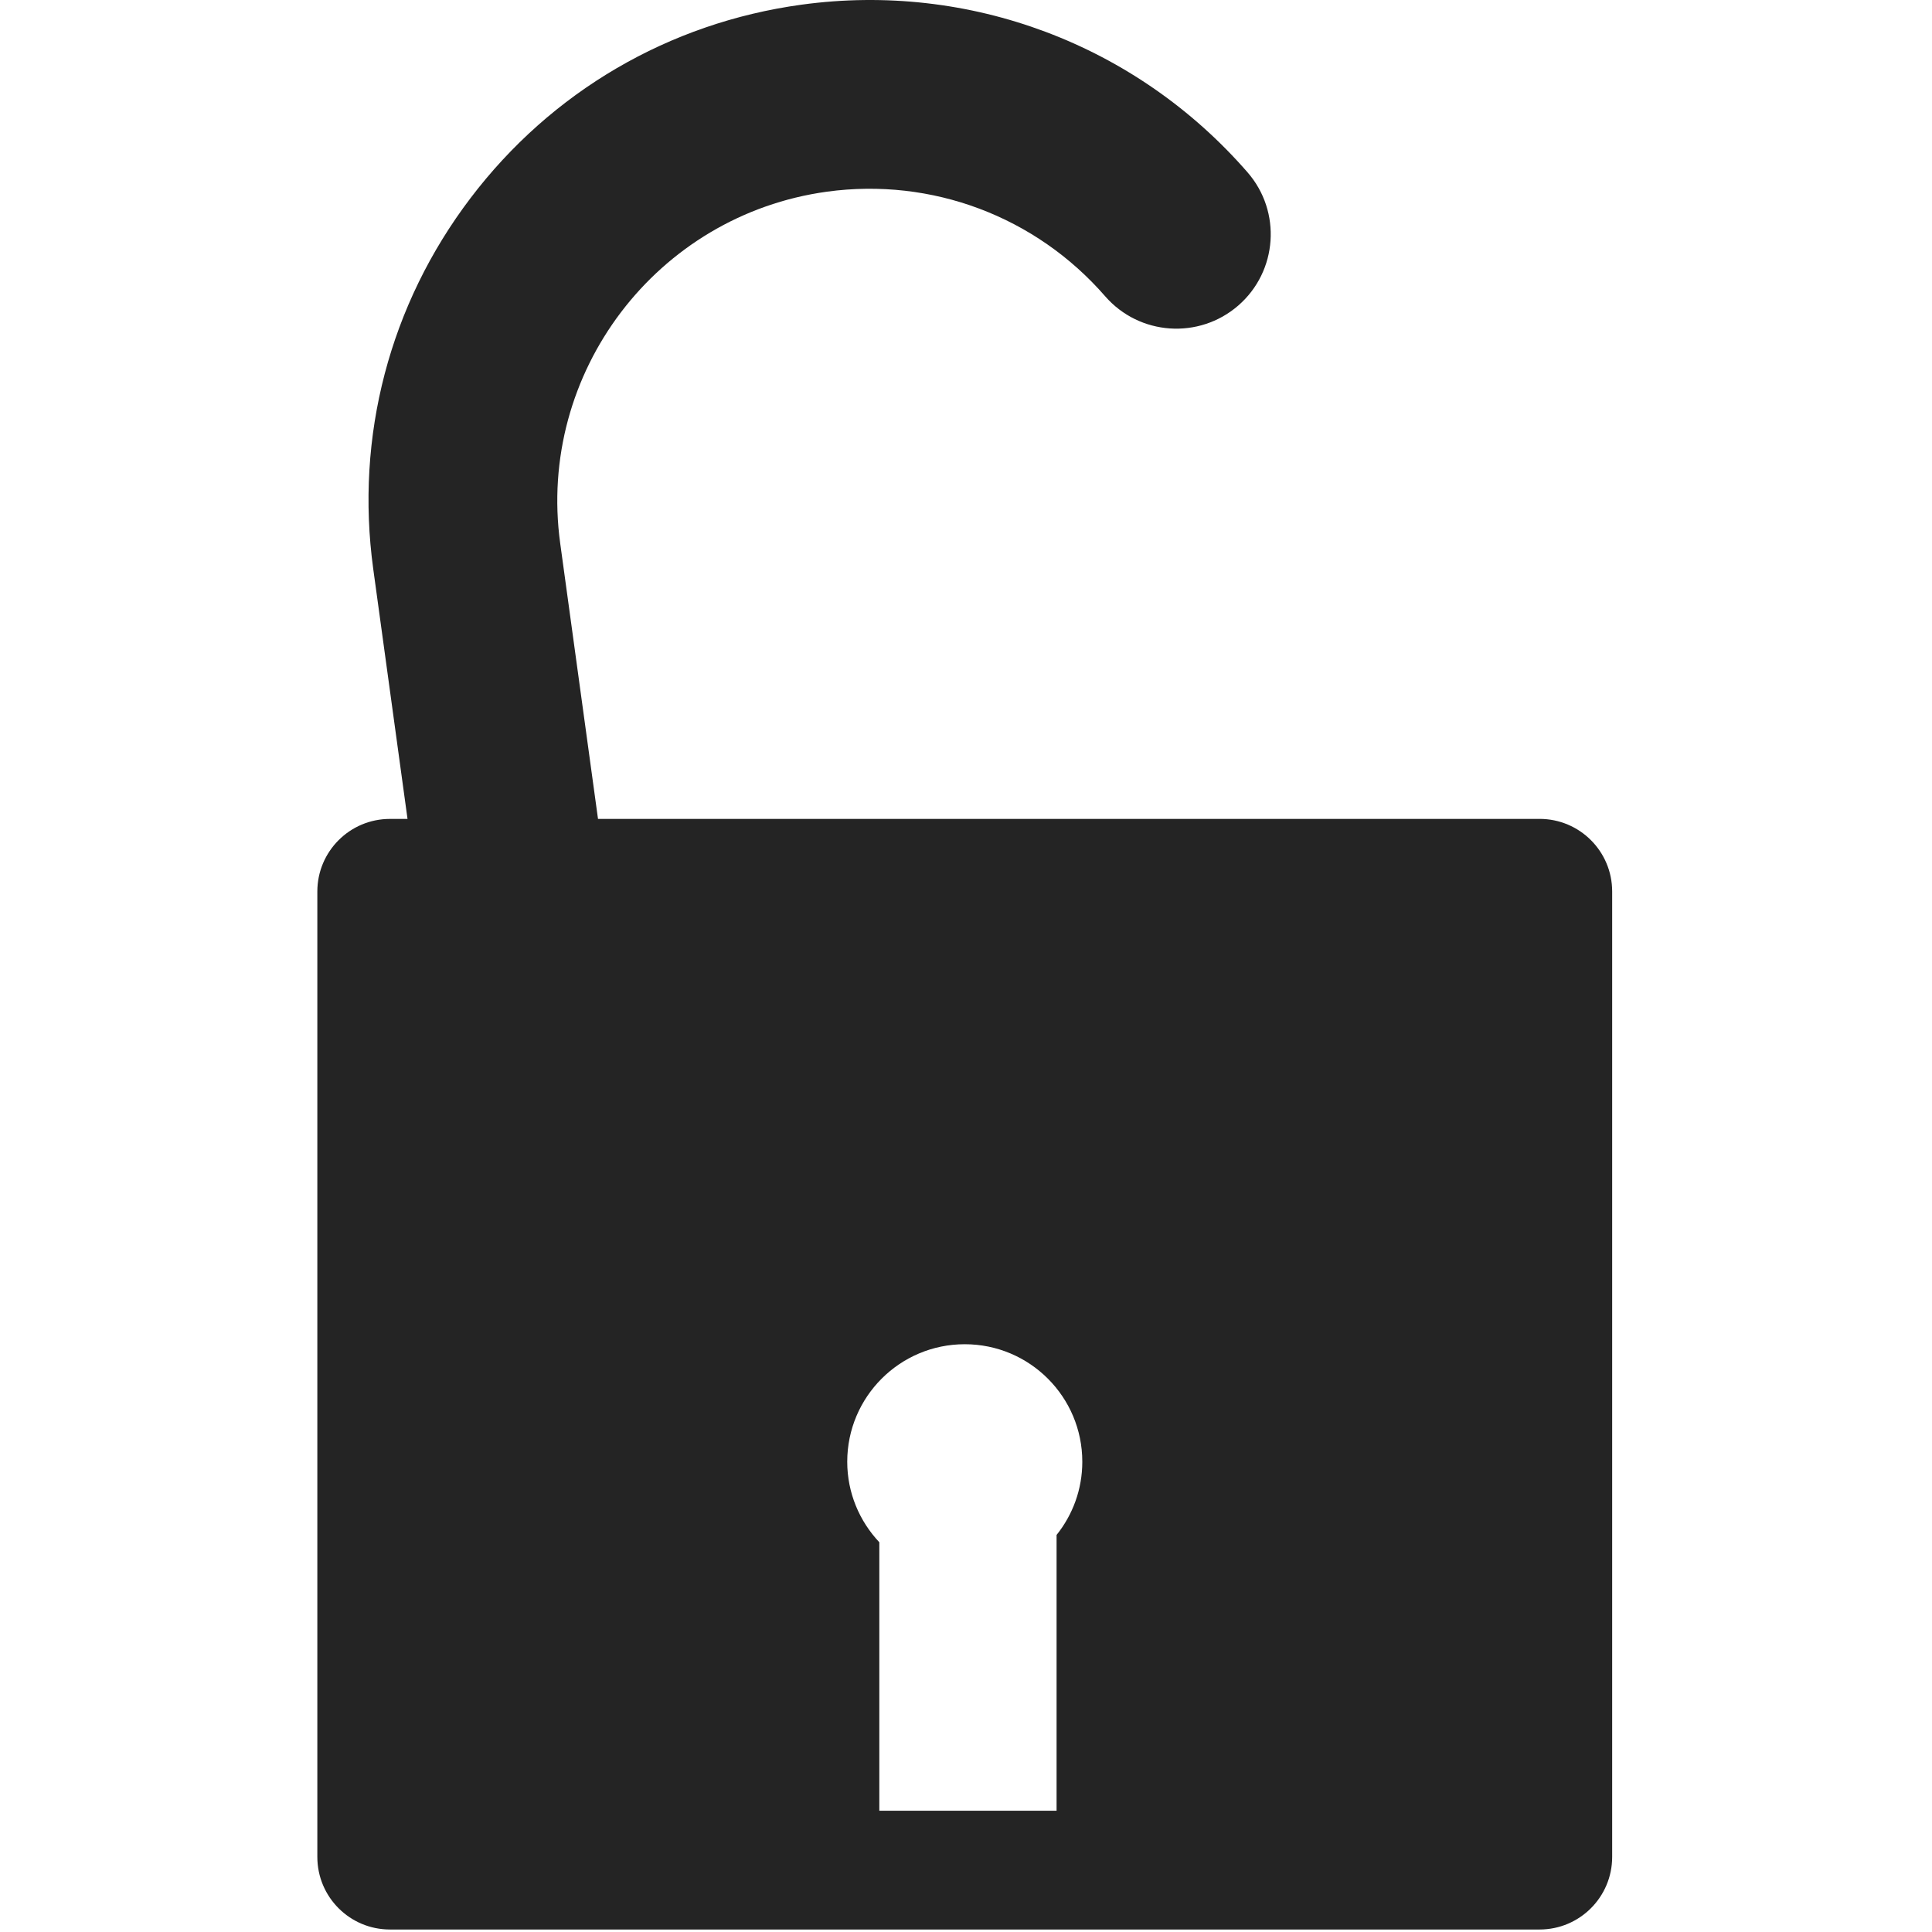 <?xml version="1.0" encoding="UTF-8"?> <svg xmlns="http://www.w3.org/2000/svg" width="462" height="462" viewBox="0 0 462 462" fill="none"><g clip-path="url(#clip0_1612_609)"><path d="M93.25 195.827L97.452 195.827L89.253 136.056C84.91 104.357 93.162 72.866 112.511 47.382C131.85 21.898 159.953 5.466 191.648 1.122C231.798 -4.383 271.689 10.599 298.327 41.214C306.512 50.616 305.517 64.865 296.125 73.051C286.713 81.226 272.464 80.247 264.277 70.846C247.673 51.754 222.811 42.408 197.771 45.833C157.009 51.425 128.369 89.149 133.962 129.927L143.002 195.821L368.159 195.821C377.749 195.821 385.519 203.592 385.519 213.178L385.519 444.048C385.519 453.629 377.749 461.404 368.159 461.404L93.244 461.404C83.655 461.404 75.885 453.634 75.885 444.048L75.885 213.183C75.89 203.597 83.66 195.827 93.25 195.827ZM210.273 368.801L210.273 433L252.659 433L252.659 367.055C256.503 362.25 258.812 356.179 258.812 349.545C258.812 334.028 246.227 321.446 230.704 321.446C215.186 321.446 202.6 334.032 202.6 349.545C202.601 357.005 205.534 363.767 210.273 368.801Z" fill="#242424"></path></g><defs><clipPath id="clip0_1612_609"><rect width="461.404" height="461.404" fill="white" transform="matrix(-1 -8.74228e-08 -8.74228e-08 1 461.404 2.09808e-05)"></rect></clipPath></defs></svg> 